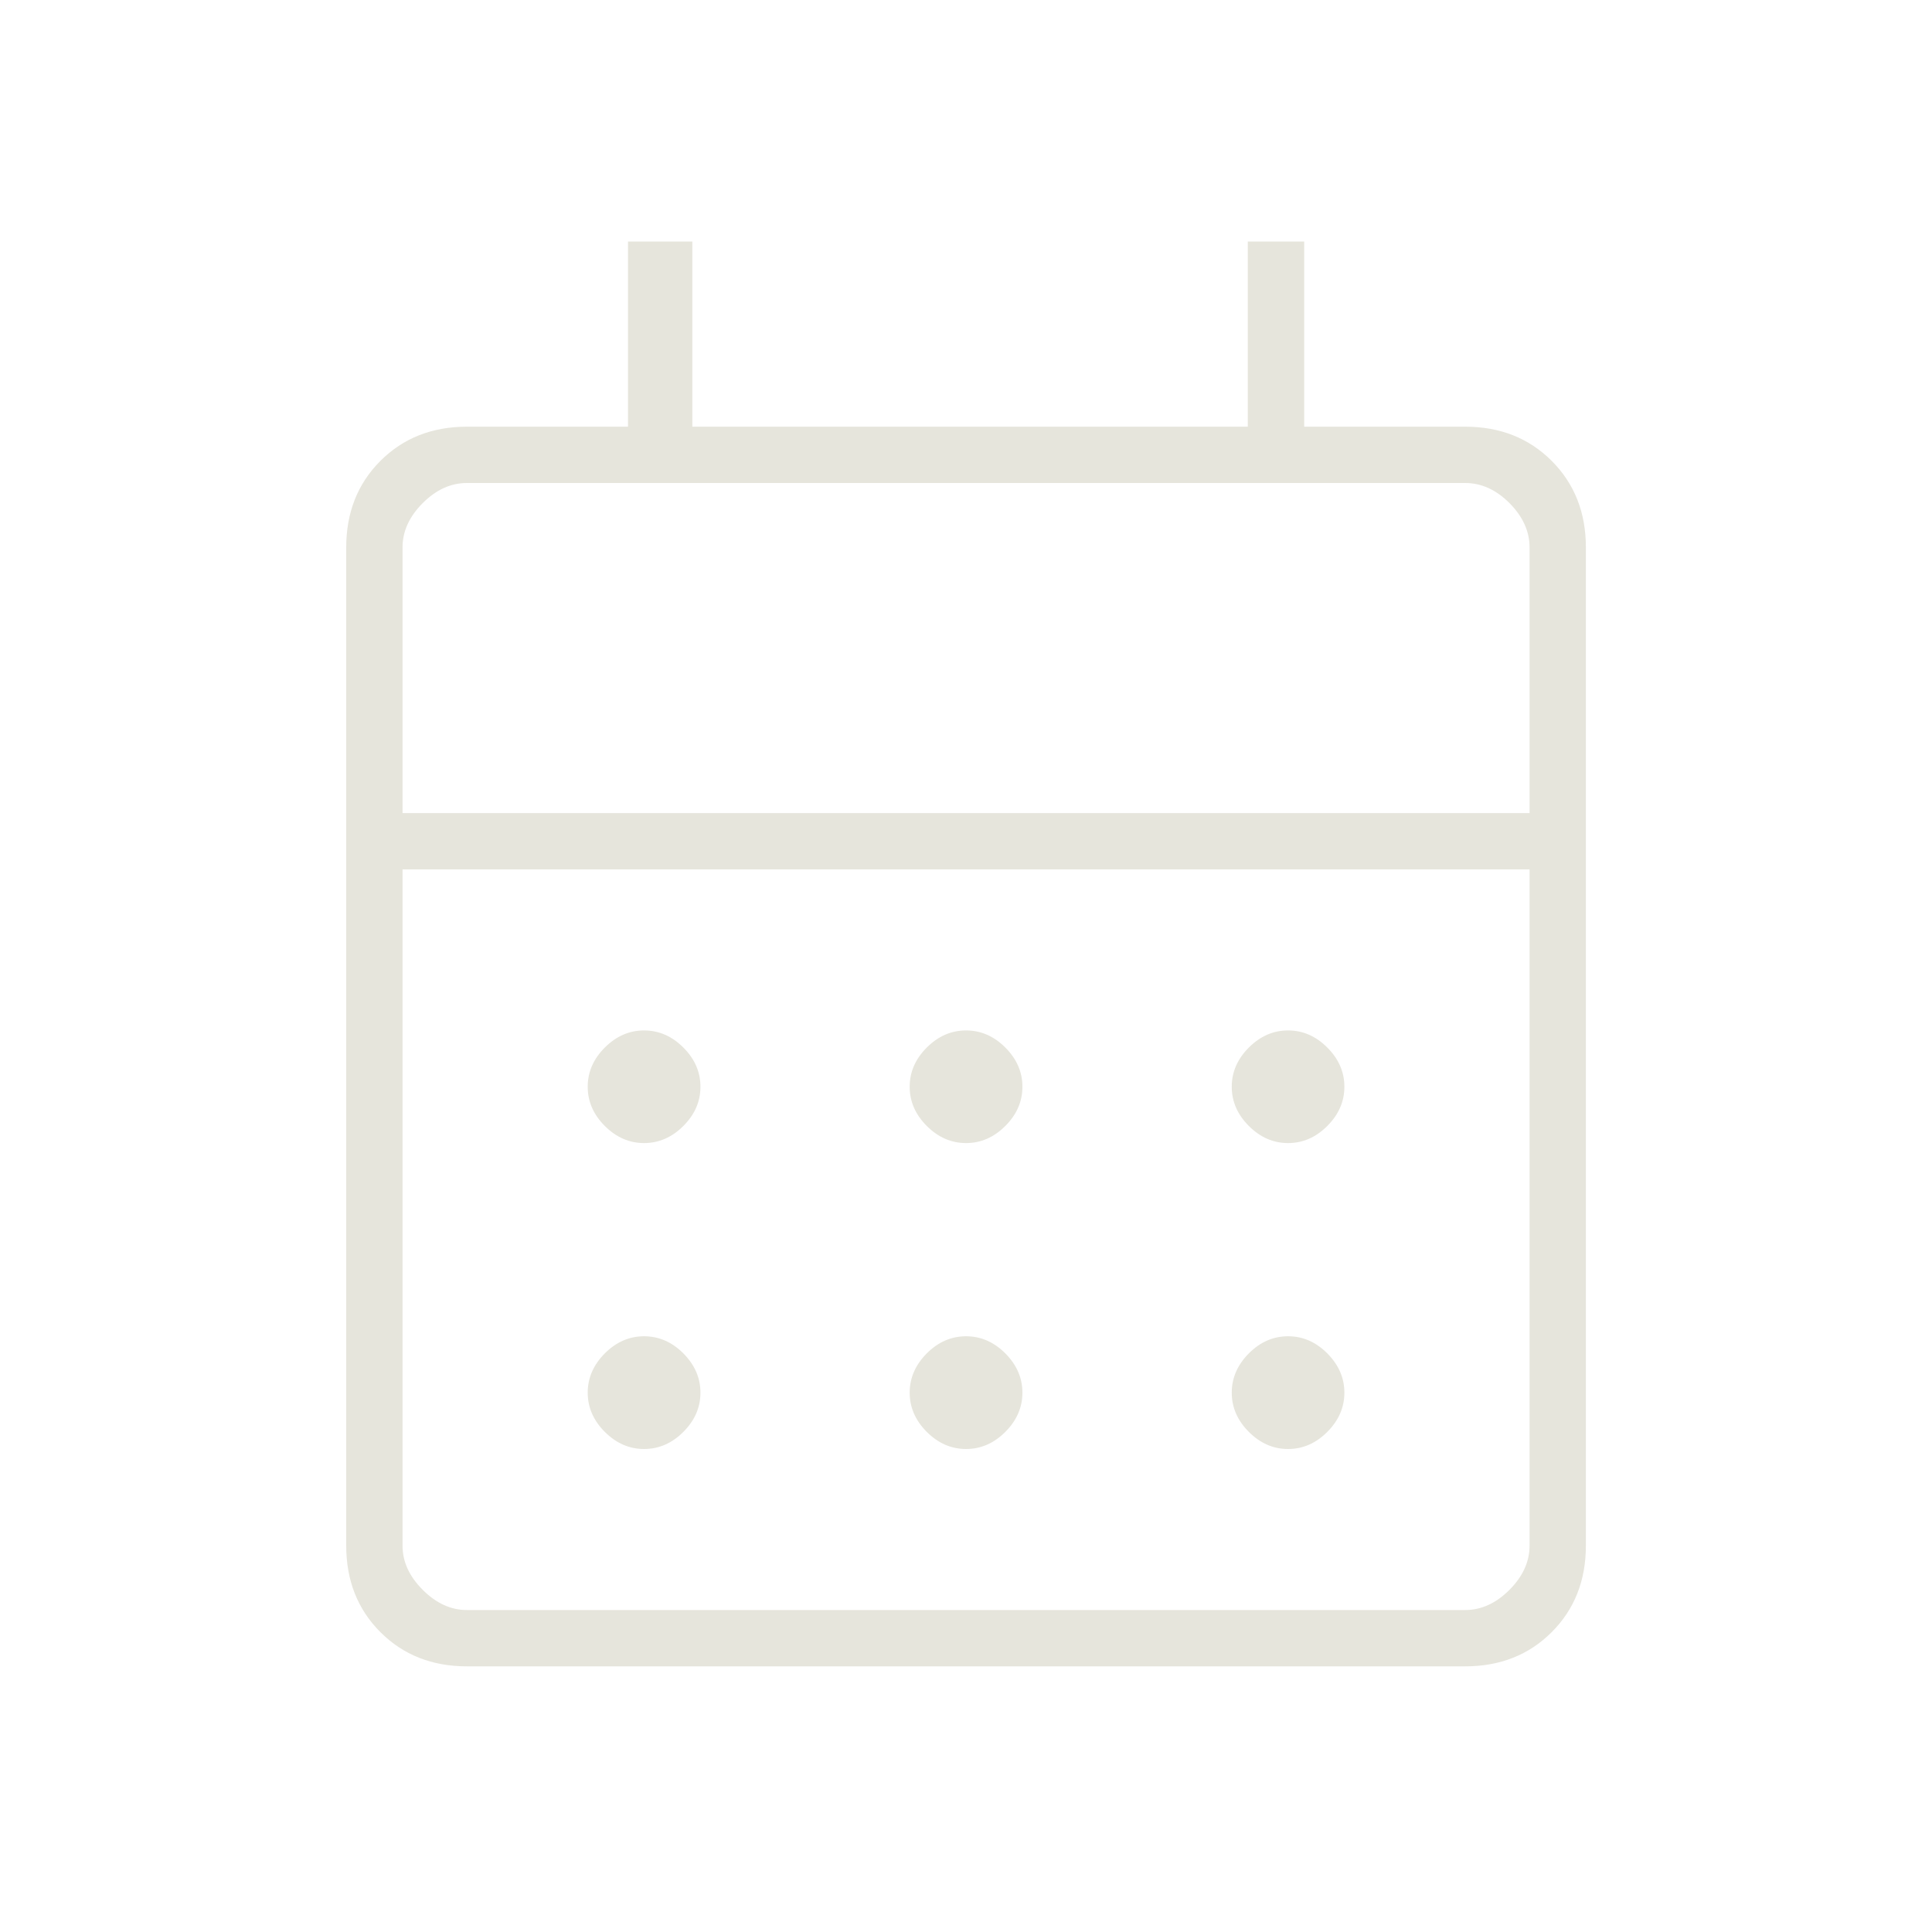 <svg width="20" height="20" viewBox="0 0 20 20" fill="none" xmlns="http://www.w3.org/2000/svg">
<path d="M4.834 17.25C4.473 17.25 4.174 17.132 3.938 16.896C3.702 16.66 3.584 16.361 3.584 16V5.667C3.584 5.306 3.702 5.007 3.938 4.771C4.174 4.535 4.473 4.417 4.834 4.417H6.501V2.5H7.167V4.417H12.917V2.5H13.501V4.417H15.167C15.528 4.417 15.827 4.535 16.063 4.771C16.299 5.007 16.417 5.306 16.417 5.667V16C16.417 16.361 16.299 16.66 16.063 16.896C15.827 17.132 15.528 17.25 15.167 17.25H4.834ZM4.834 16.667H15.167C15.334 16.667 15.487 16.597 15.626 16.458C15.764 16.319 15.834 16.167 15.834 16V9H4.167V16C4.167 16.167 4.237 16.319 4.376 16.458C4.515 16.597 4.667 16.667 4.834 16.667ZM4.167 8.417H15.834V5.667C15.834 5.5 15.764 5.347 15.626 5.208C15.487 5.069 15.334 5 15.167 5H4.834C4.667 5 4.515 5.069 4.376 5.208C4.237 5.347 4.167 5.5 4.167 5.667V8.417ZM10.001 11.833C9.848 11.833 9.712 11.774 9.594 11.656C9.476 11.538 9.417 11.403 9.417 11.25C9.417 11.097 9.476 10.962 9.594 10.844C9.712 10.726 9.848 10.667 10.001 10.667C10.153 10.667 10.289 10.726 10.407 10.844C10.525 10.962 10.584 11.097 10.584 11.25C10.584 11.403 10.525 11.538 10.407 11.656C10.289 11.774 10.153 11.833 10.001 11.833ZM6.667 11.833C6.515 11.833 6.379 11.774 6.261 11.656C6.143 11.538 6.084 11.403 6.084 11.25C6.084 11.097 6.143 10.962 6.261 10.844C6.379 10.726 6.515 10.667 6.667 10.667C6.82 10.667 6.956 10.726 7.074 10.844C7.192 10.962 7.251 11.097 7.251 11.25C7.251 11.403 7.192 11.538 7.074 11.656C6.956 11.774 6.82 11.833 6.667 11.833ZM13.334 11.833C13.181 11.833 13.046 11.774 12.928 11.656C12.81 11.538 12.751 11.403 12.751 11.25C12.751 11.097 12.81 10.962 12.928 10.844C13.046 10.726 13.181 10.667 13.334 10.667C13.487 10.667 13.622 10.726 13.74 10.844C13.858 10.962 13.917 11.097 13.917 11.25C13.917 11.403 13.858 11.538 13.74 11.656C13.622 11.774 13.487 11.833 13.334 11.833ZM10.001 15C9.848 15 9.712 14.941 9.594 14.823C9.476 14.705 9.417 14.569 9.417 14.417C9.417 14.264 9.476 14.129 9.594 14.01C9.712 13.892 9.848 13.833 10.001 13.833C10.153 13.833 10.289 13.892 10.407 14.01C10.525 14.129 10.584 14.264 10.584 14.417C10.584 14.569 10.525 14.705 10.407 14.823C10.289 14.941 10.153 15 10.001 15ZM6.667 15C6.515 15 6.379 14.941 6.261 14.823C6.143 14.705 6.084 14.569 6.084 14.417C6.084 14.264 6.143 14.129 6.261 14.01C6.379 13.892 6.515 13.833 6.667 13.833C6.82 13.833 6.956 13.892 7.074 14.01C7.192 14.129 7.251 14.264 7.251 14.417C7.251 14.569 7.192 14.705 7.074 14.823C6.956 14.941 6.82 15 6.667 15ZM13.334 15C13.181 15 13.046 14.941 12.928 14.823C12.81 14.705 12.751 14.569 12.751 14.417C12.751 14.264 12.81 14.129 12.928 14.01C13.046 13.892 13.181 13.833 13.334 13.833C13.487 13.833 13.622 13.892 13.74 14.01C13.858 14.129 13.917 14.264 13.917 14.417C13.917 14.569 13.858 14.705 13.74 14.823C13.622 14.941 13.487 15 13.334 15Z" fill="#E6E5DC"/>
</svg>
